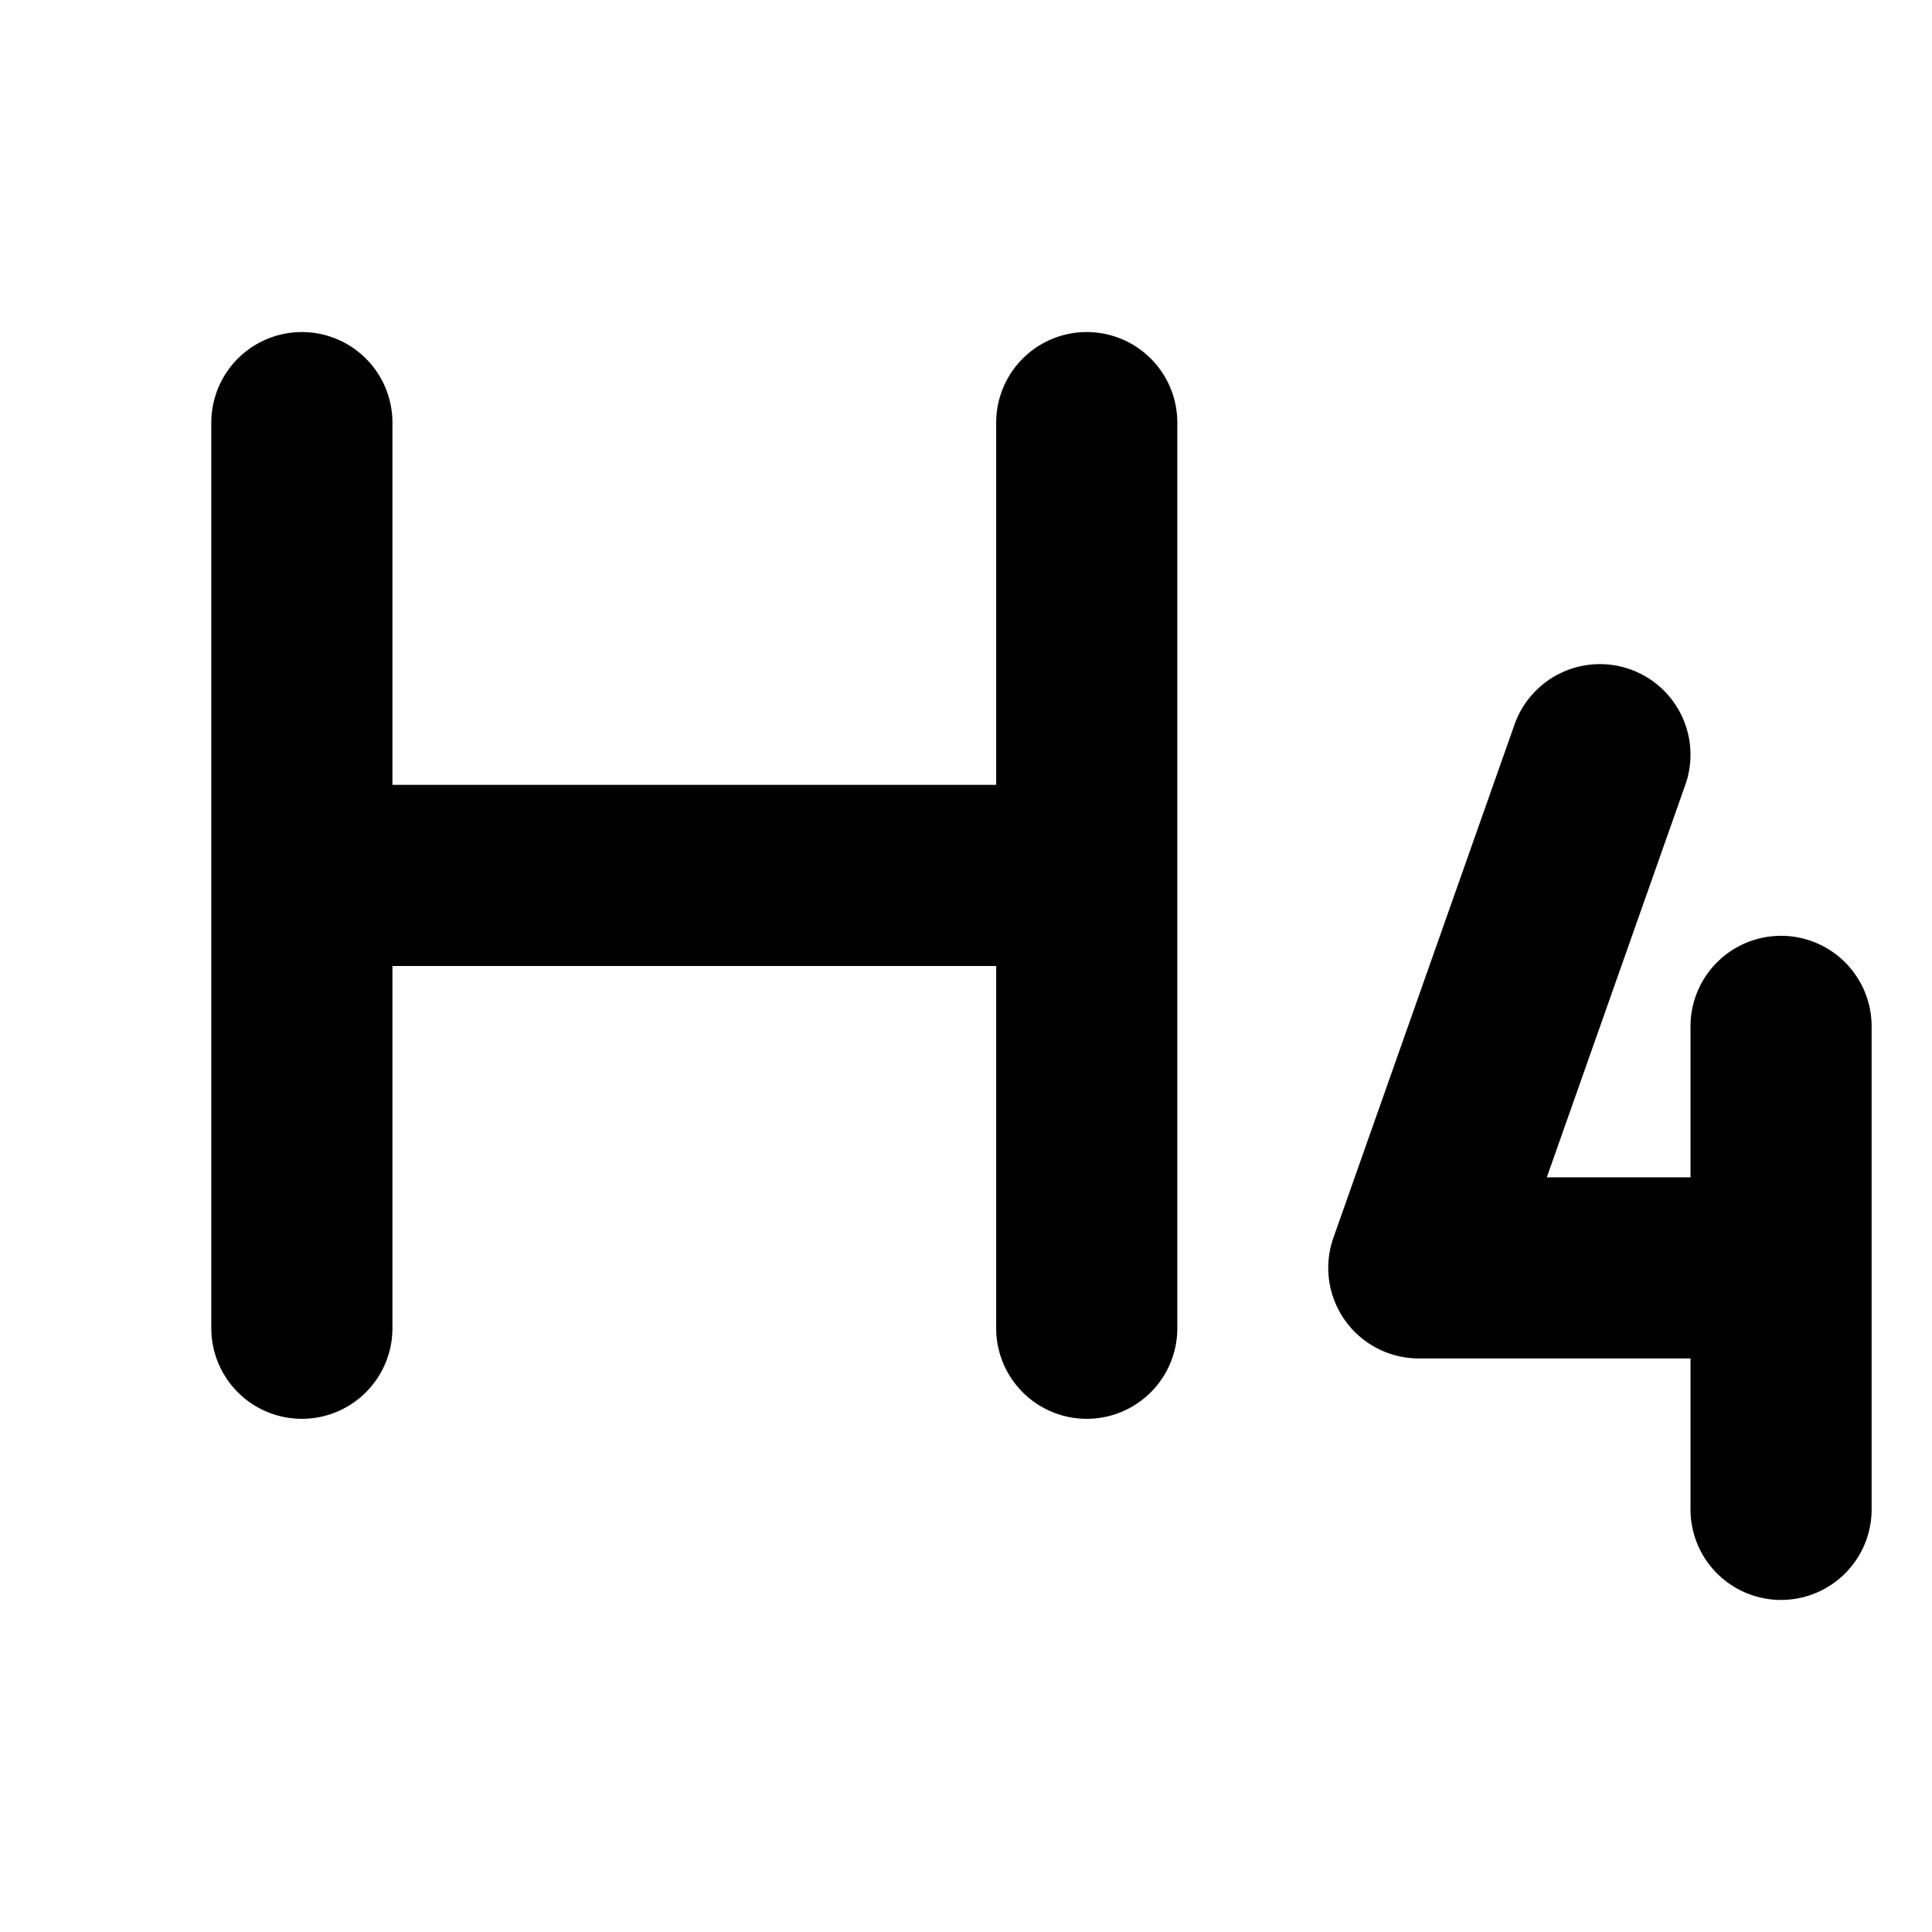 <?xml version="1.0" encoding="utf-8"?><!-- Uploaded to: SVG Repo, www.svgrepo.com, Generator: SVG Repo Mixer Tools -->
<svg fill="#000000" width="800px" height="800px" viewBox="0 0 256 256" id="Flat" xmlns="http://www.w3.org/2000/svg">
  <path d="M156,56V176a12,12,0,0,1-24,0V128H52v48a12,12,0,0,1-24,0V56a12,12,0,0,1,24,0v48h80V56a12,12,0,0,1,24,0Zm80,68a12.001,12.001,0,0,0-12,12v20H204.96l18.354-52.007a12,12,0,1,0-22.633-7.986l-23.998,68A12.001,12.001,0,0,0,188,180h36v20a12,12,0,0,0,24,0V136A12.001,12.001,0,0,0,236,124Z"/>
</svg>
